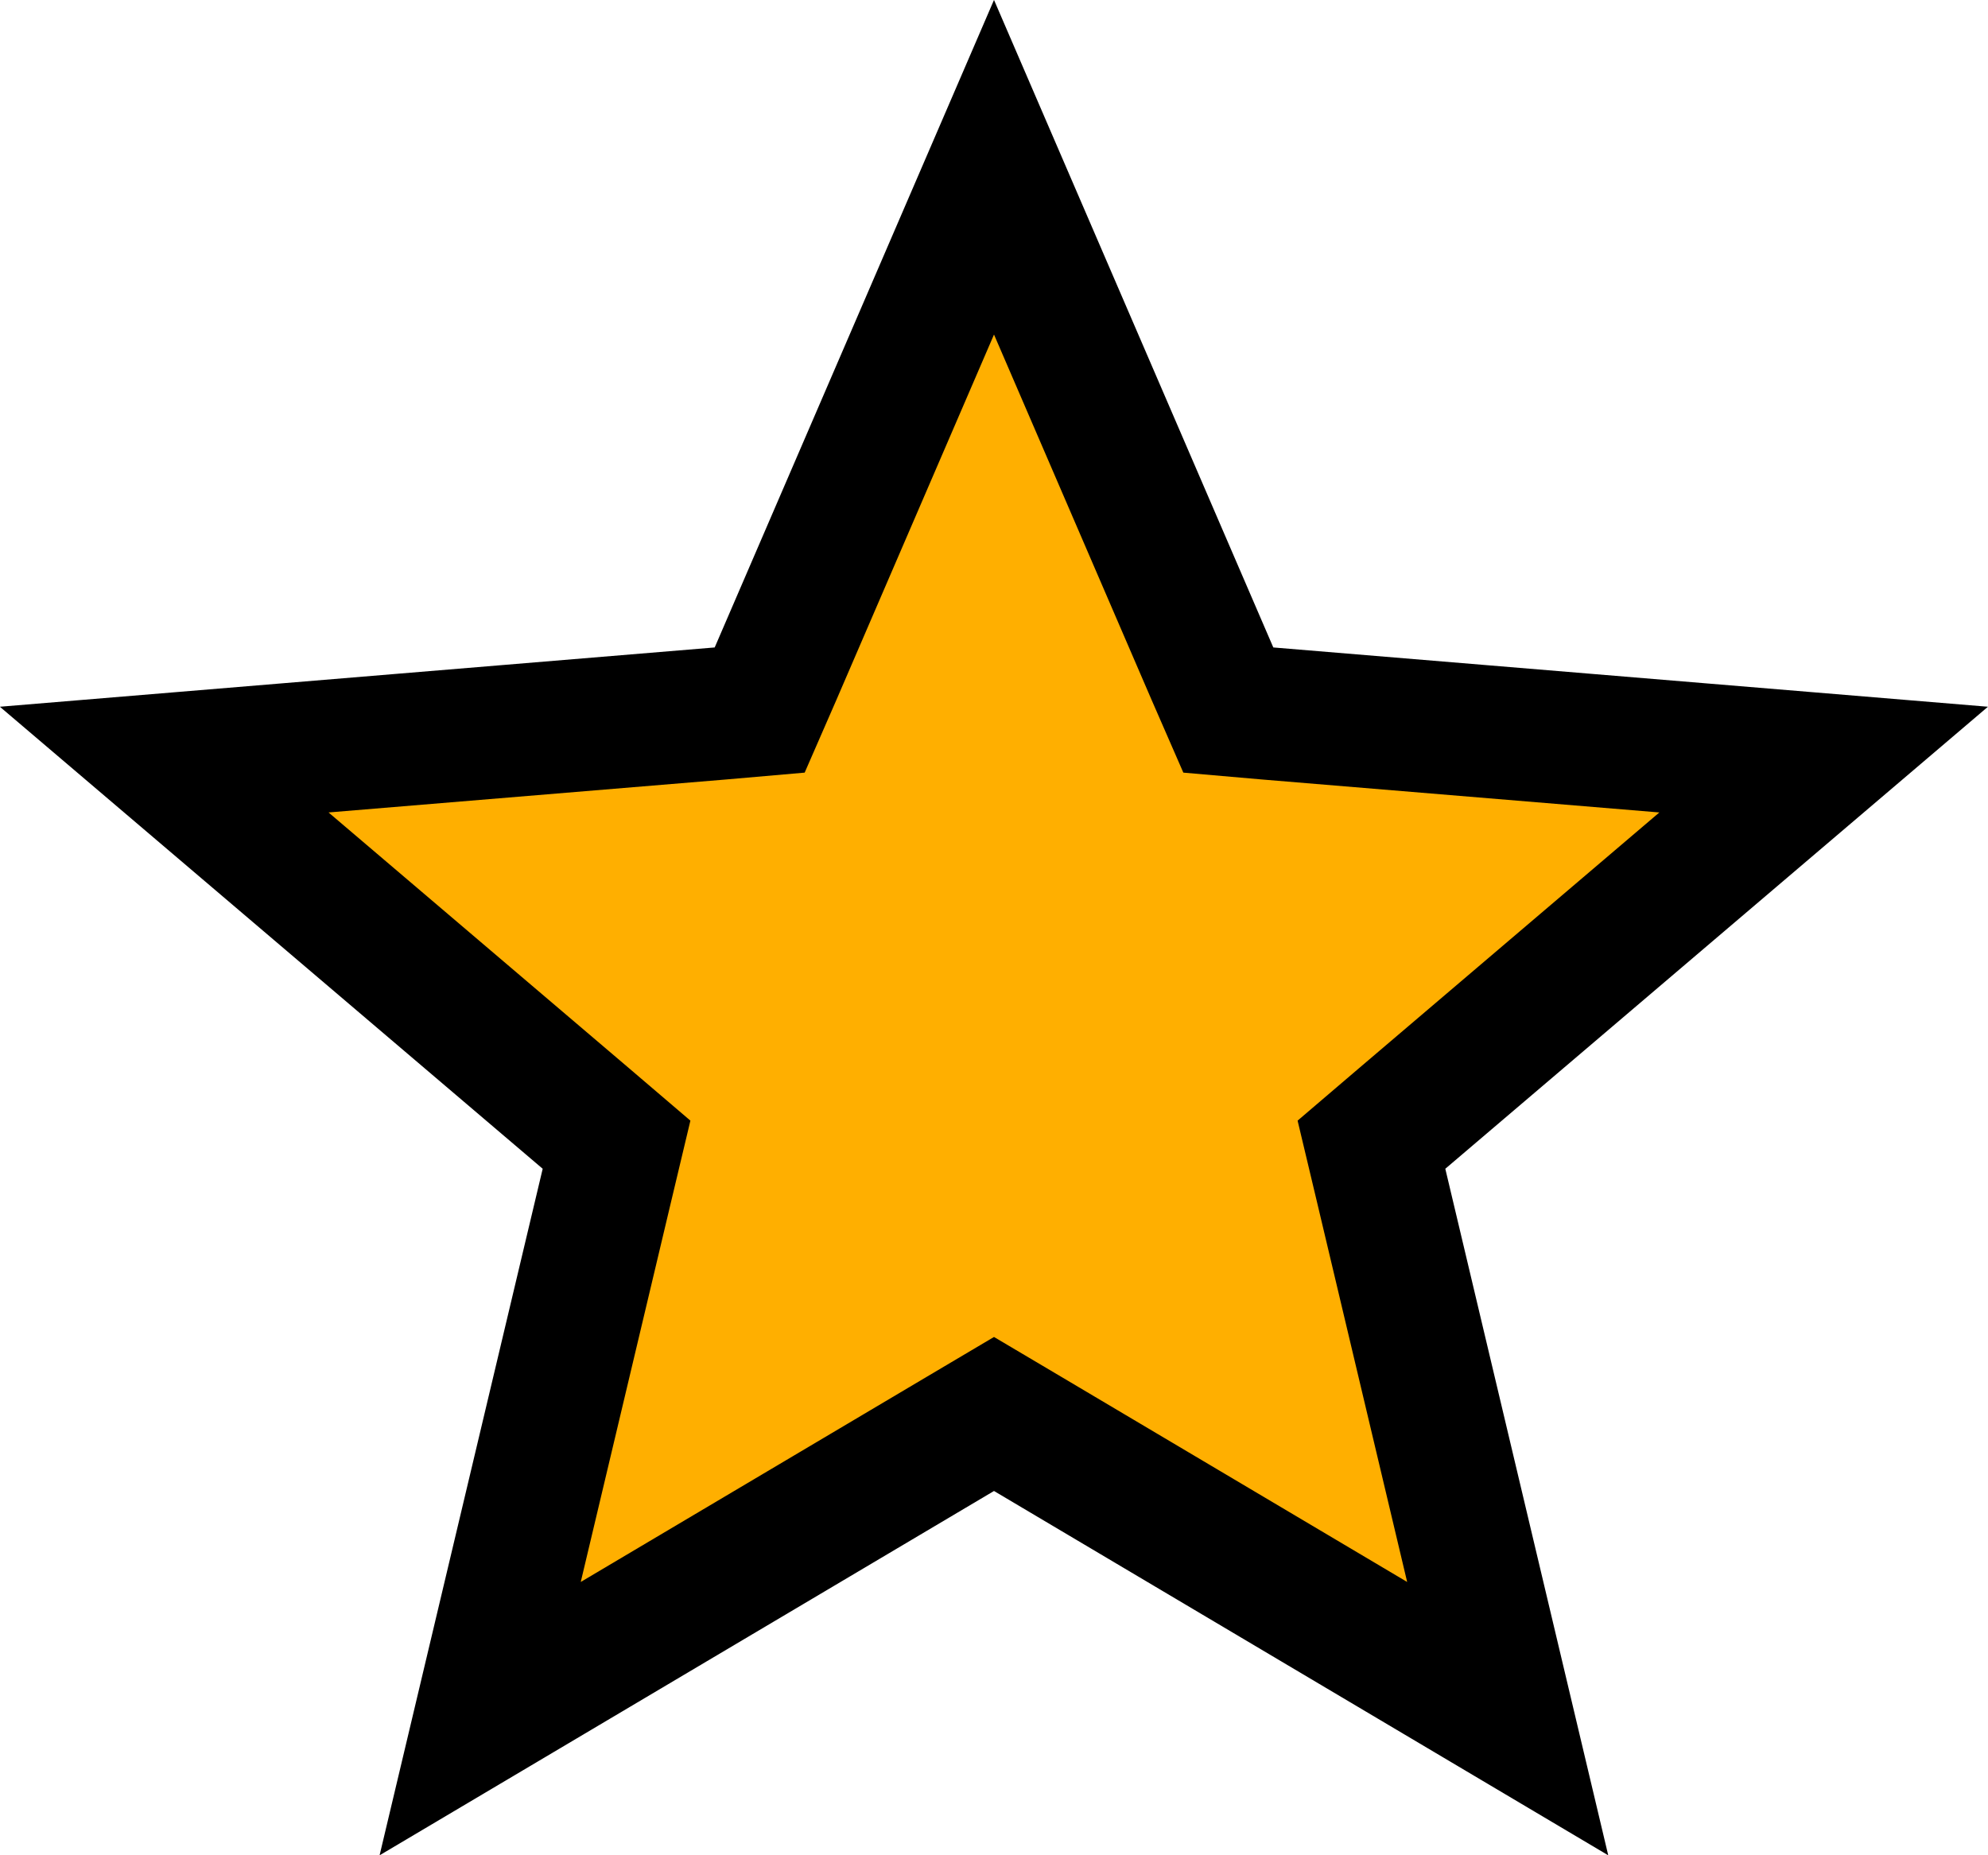 <svg xmlns="http://www.w3.org/2000/svg" fill="none" viewBox="0 0 15 14" height="14" width="15">
<path stroke="black" fill="#FFAF00" d="M9.148 5.083L9.268 5.358L9.566 5.384L13.76 5.732L10.581 8.439L10.348 8.638L10.419 8.936L11.376 12.969L7.755 10.821L7.5 10.67L7.245 10.821L3.623 12.969L4.581 8.936L4.652 8.638L4.419 8.439L1.239 5.732L5.434 5.384L5.732 5.358L5.852 5.083L7.5 1.262L9.148 5.083Z"></path>
</svg>
